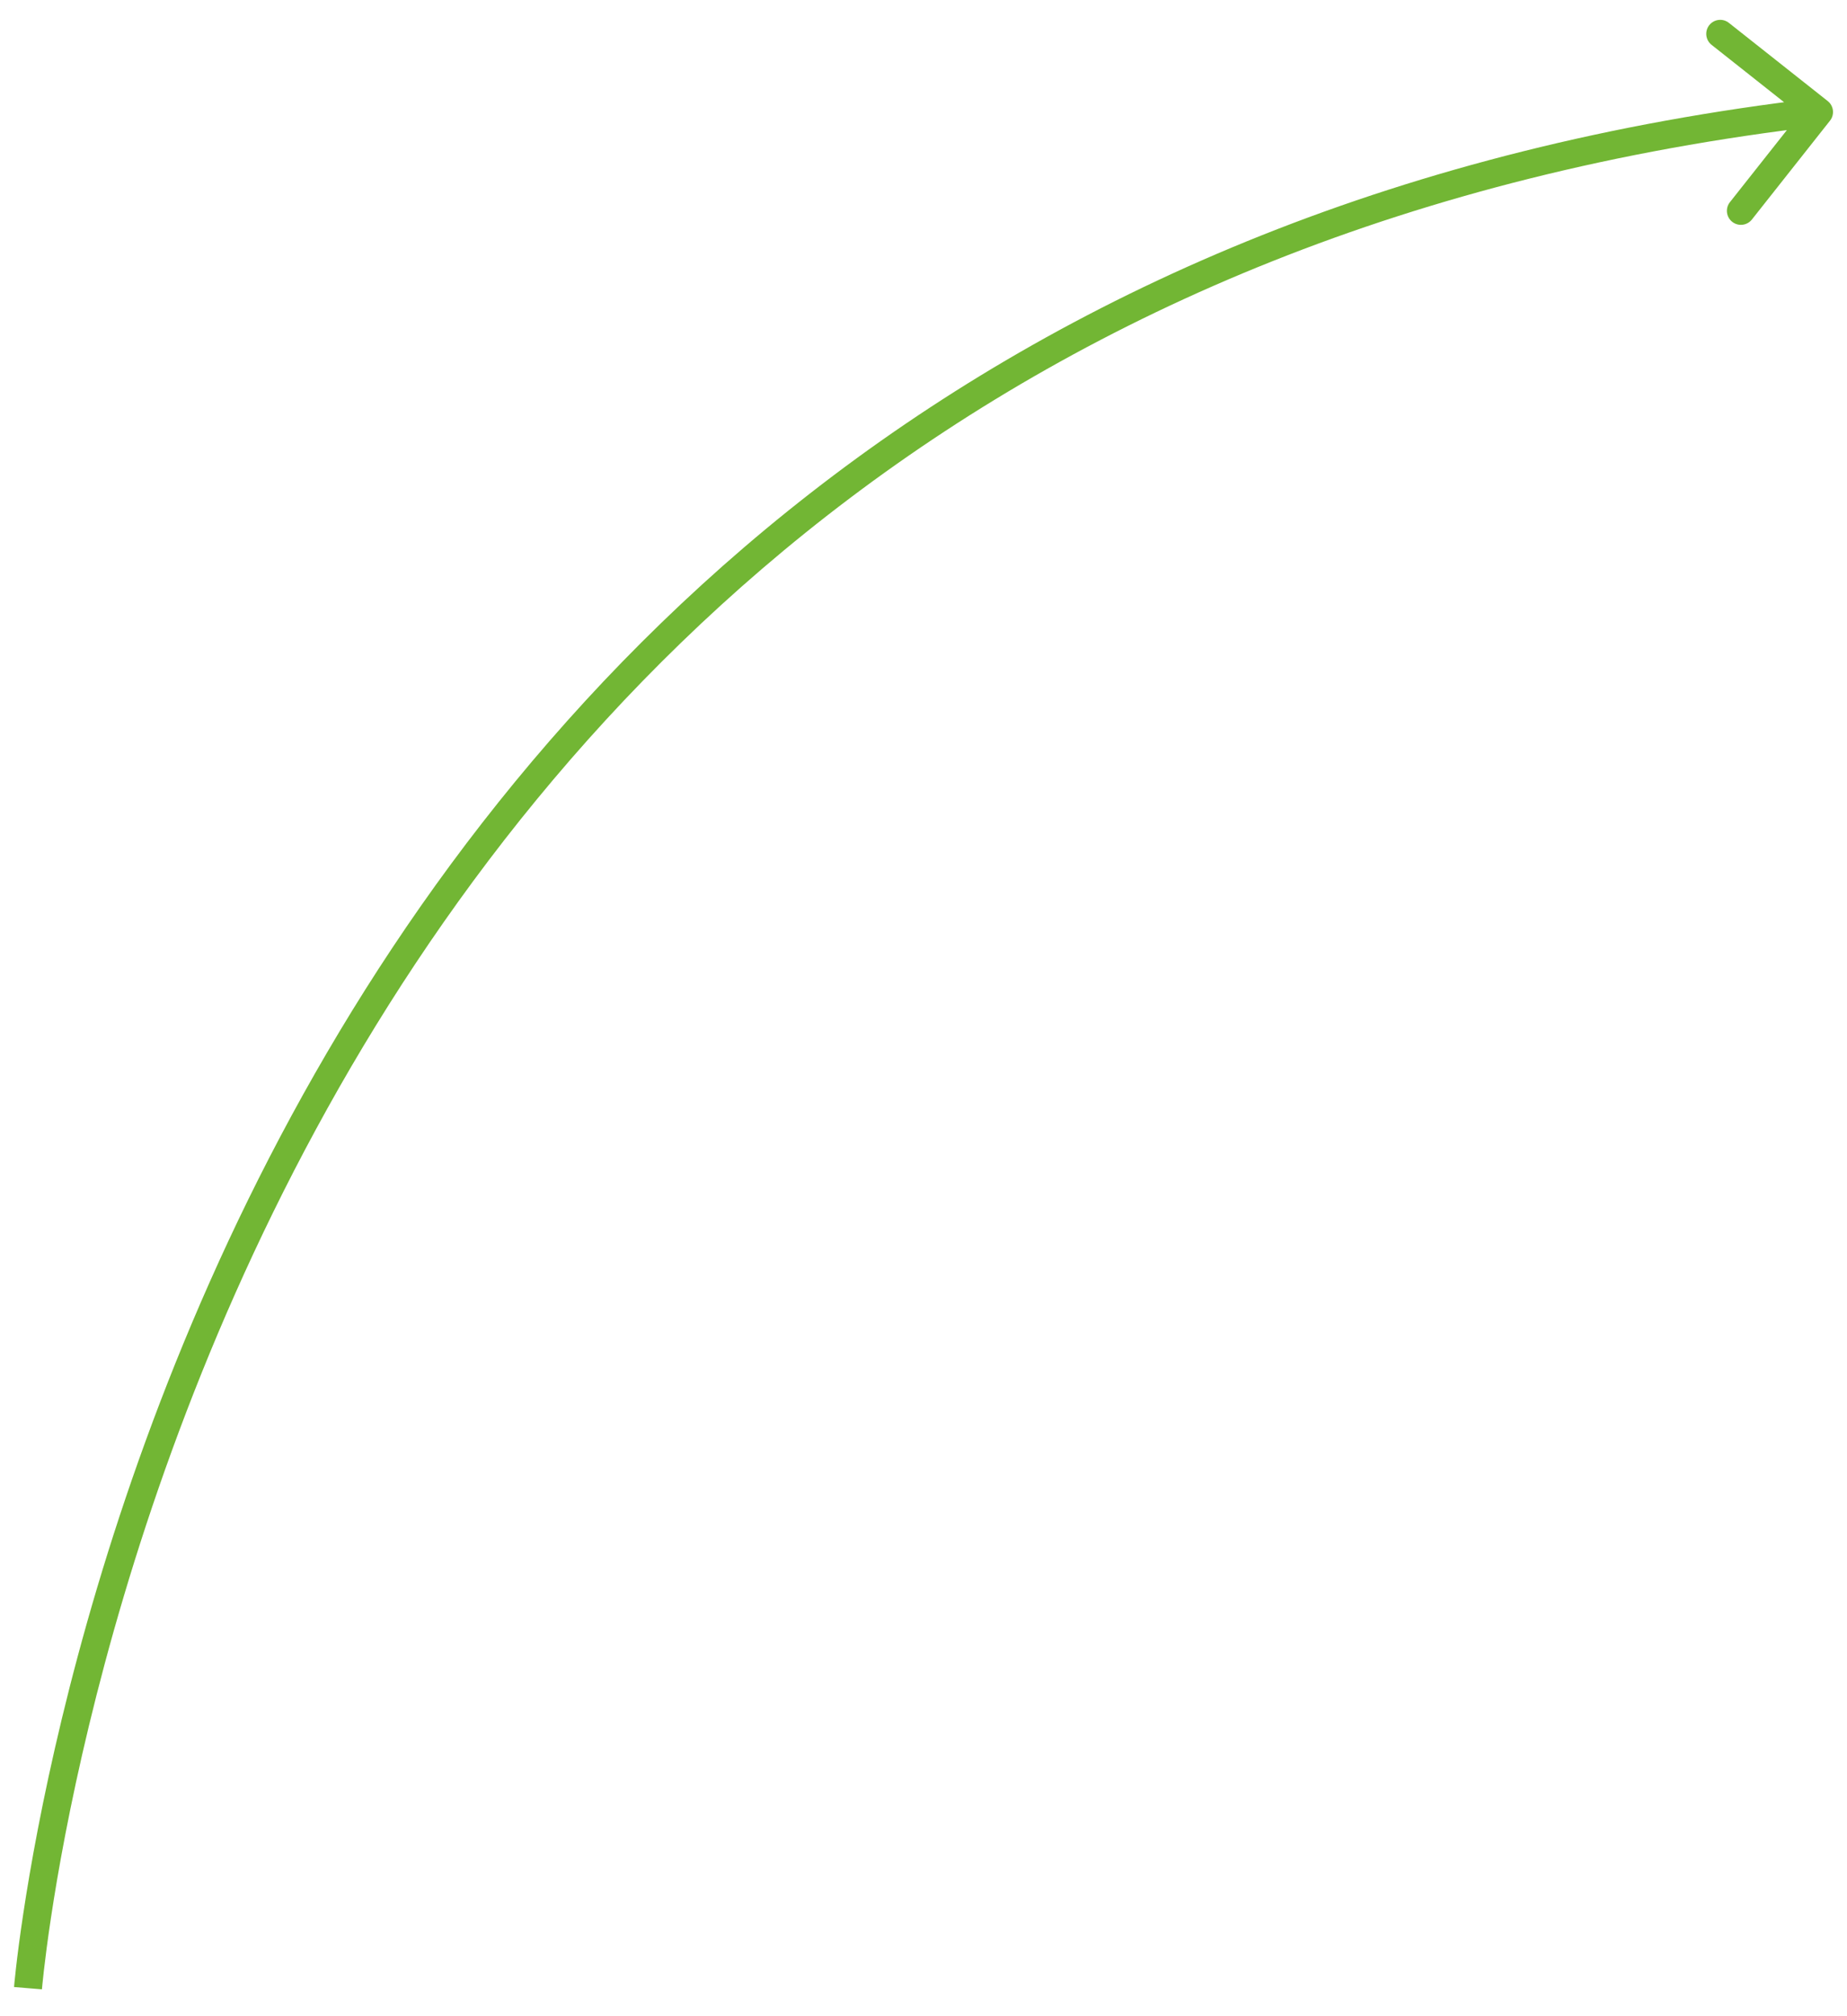 <?xml version="1.0" encoding="UTF-8"?> <svg xmlns="http://www.w3.org/2000/svg" width="66" height="72" viewBox="0 0 66 72" fill="none"> <path d="M65.392 4.31C65.564 4.094 65.527 3.779 65.31 3.608L61.78 0.817C61.564 0.645 61.249 0.682 61.078 0.899C60.907 1.115 60.944 1.43 61.16 1.601L64.298 4.082L61.816 7.22C61.645 7.436 61.682 7.751 61.899 7.922C62.115 8.093 62.43 8.056 62.601 7.84L65.392 4.31ZM1 71C1.498 71.041 1.498 71.041 1.498 71.041C1.498 71.04 1.498 71.04 1.498 71.039C1.499 71.038 1.499 71.035 1.499 71.032C1.5 71.025 1.501 71.015 1.502 71.001C1.504 70.974 1.508 70.932 1.514 70.876C1.524 70.765 1.542 70.598 1.567 70.38C1.617 69.944 1.698 69.301 1.822 68.479C2.07 66.834 2.491 64.474 3.18 61.619C4.559 55.907 7.008 48.222 11.291 40.326C19.85 24.546 35.724 7.923 65.058 4.497L64.942 3.503C35.213 6.976 19.088 23.853 10.412 39.849C6.078 47.841 3.601 55.612 2.208 61.384C1.512 64.271 1.085 66.66 0.833 68.329C0.707 69.164 0.624 69.819 0.573 70.266C0.548 70.49 0.53 70.662 0.518 70.779C0.513 70.837 0.509 70.882 0.506 70.912C0.504 70.927 0.503 70.938 0.503 70.946C0.502 70.95 0.502 70.953 0.502 70.955C0.502 70.956 0.502 70.957 0.502 70.958C0.502 70.959 0.502 70.959 1 71Z" fill="#72B634"></path> </svg> 
